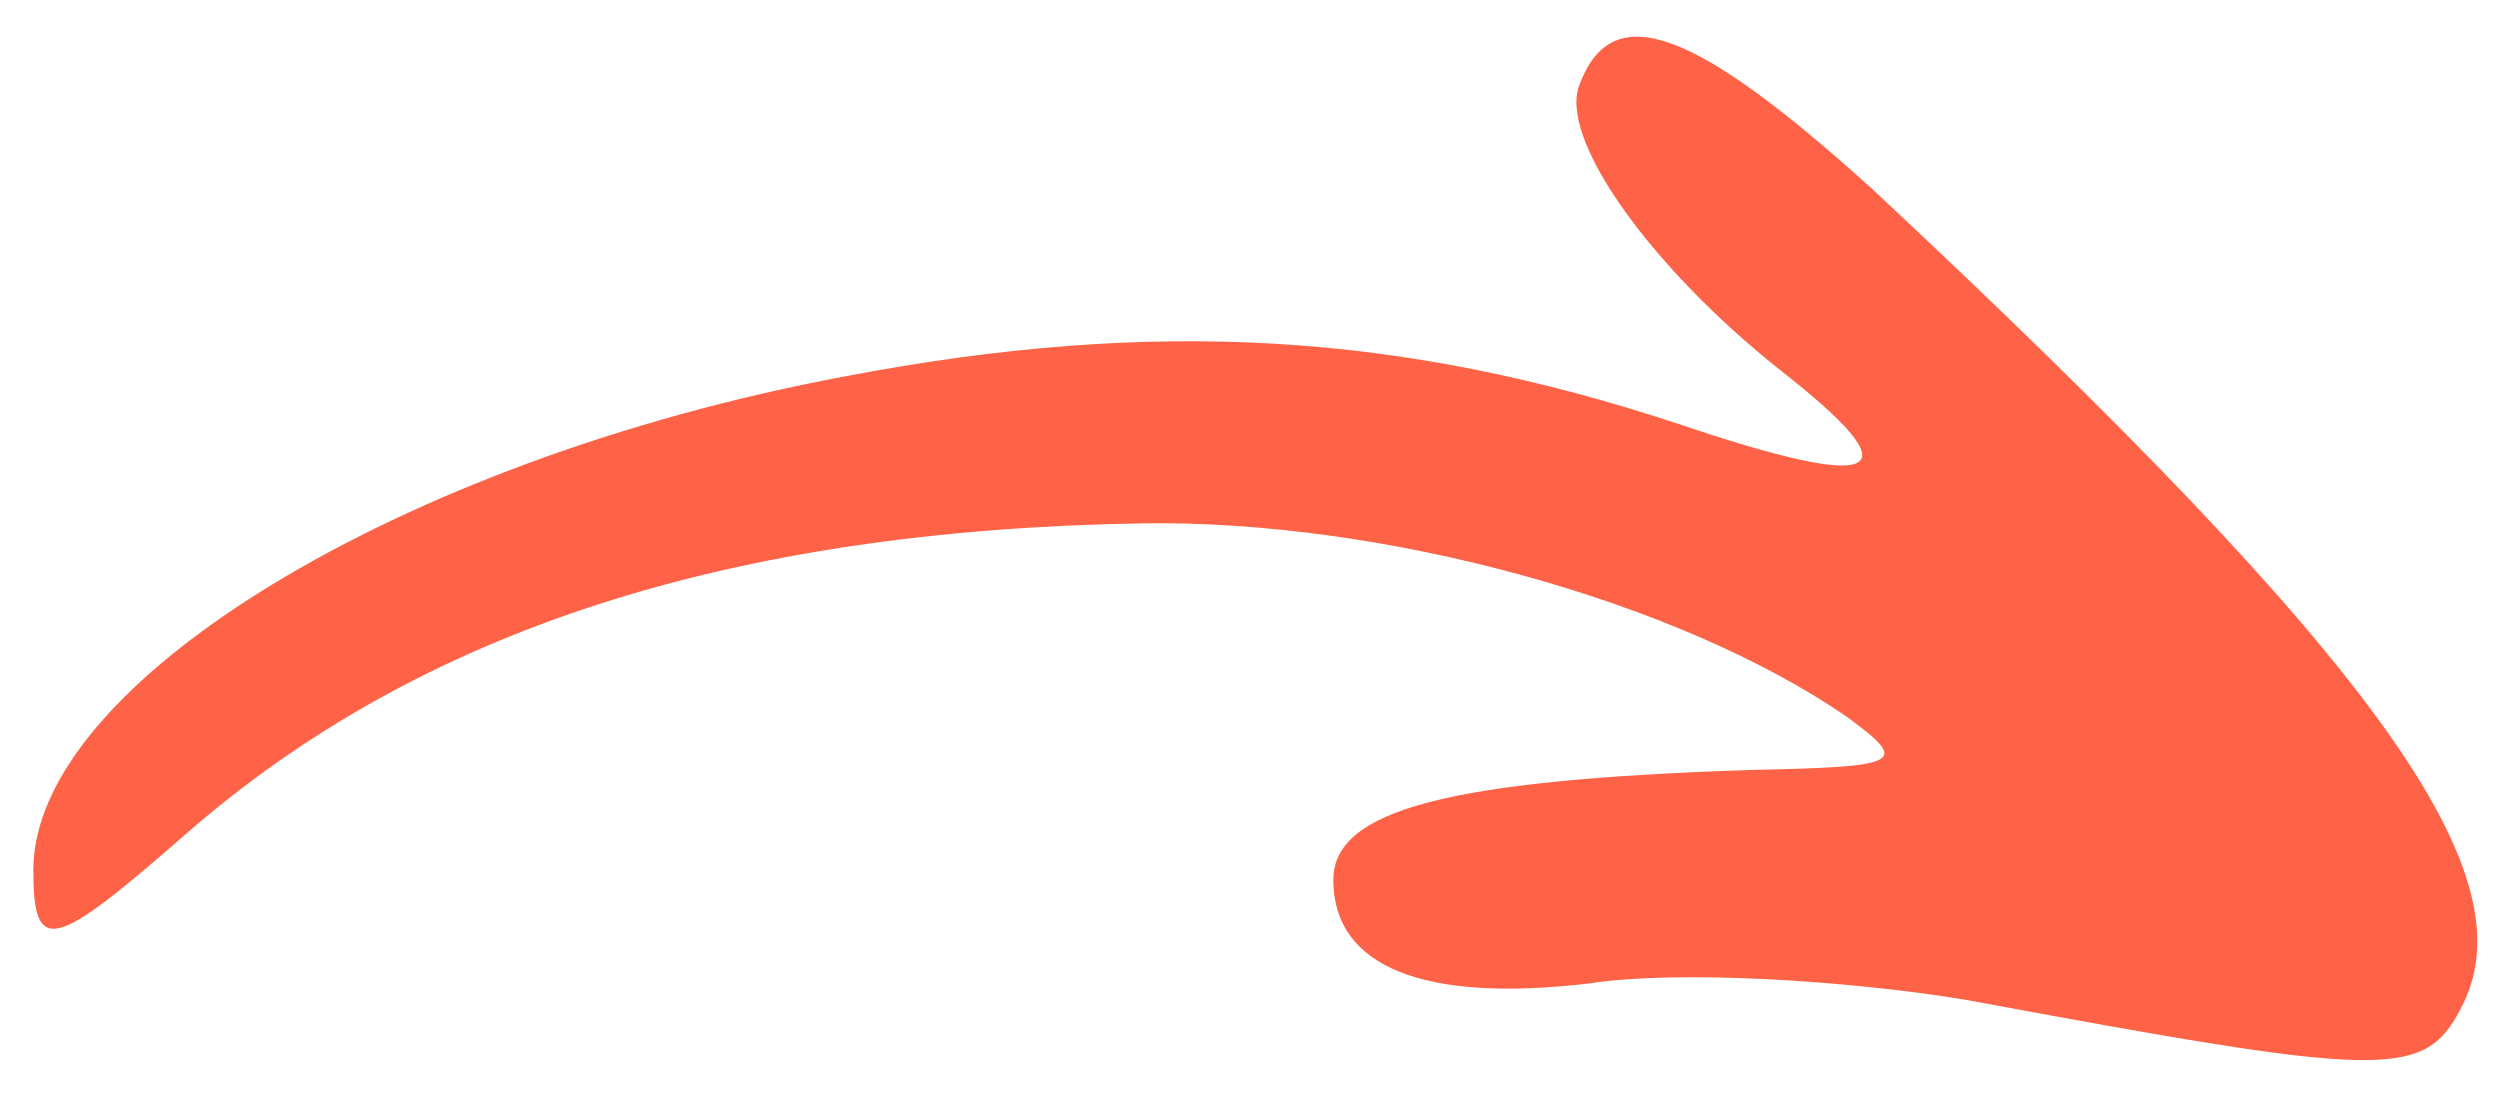 <?xml version="1.0" standalone="no"?>
<!DOCTYPE svg PUBLIC "-//W3C//DTD SVG 20010904//EN"
 "http://www.w3.org/TR/2001/REC-SVG-20010904/DTD/svg10.dtd">
<svg version="1.0" xmlns="http://www.w3.org/2000/svg"
 width="75pt" height="33pt" viewBox="0 0 75 33"
 preserveAspectRatio="xMidYMid meet">

<g transform="translate(0,33) scale(0.1,-0.1)"
fill="#FF6347" stroke="none">
<path d="M474 305 c-7 -16 21 -55 60 -86 41 -32 31 -37 -31 -16 -82 27 -156
32 -250 14 -133 -25 -243 -92 -243 -148 0 -26 6 -24 46 11 70 61 163 91 287
93 72 1 160 -23 211 -58 19 -14 17 -15 -29 -16 -91 -3 -125 -12 -125 -33 0
-26 27 -37 77 -31 26 4 77 1 113 -5 124 -23 137 -24 148 -3 22 40 -24 104
-176 246 -53 48 -78 58 -88 32z"/>
</g>
</svg>
